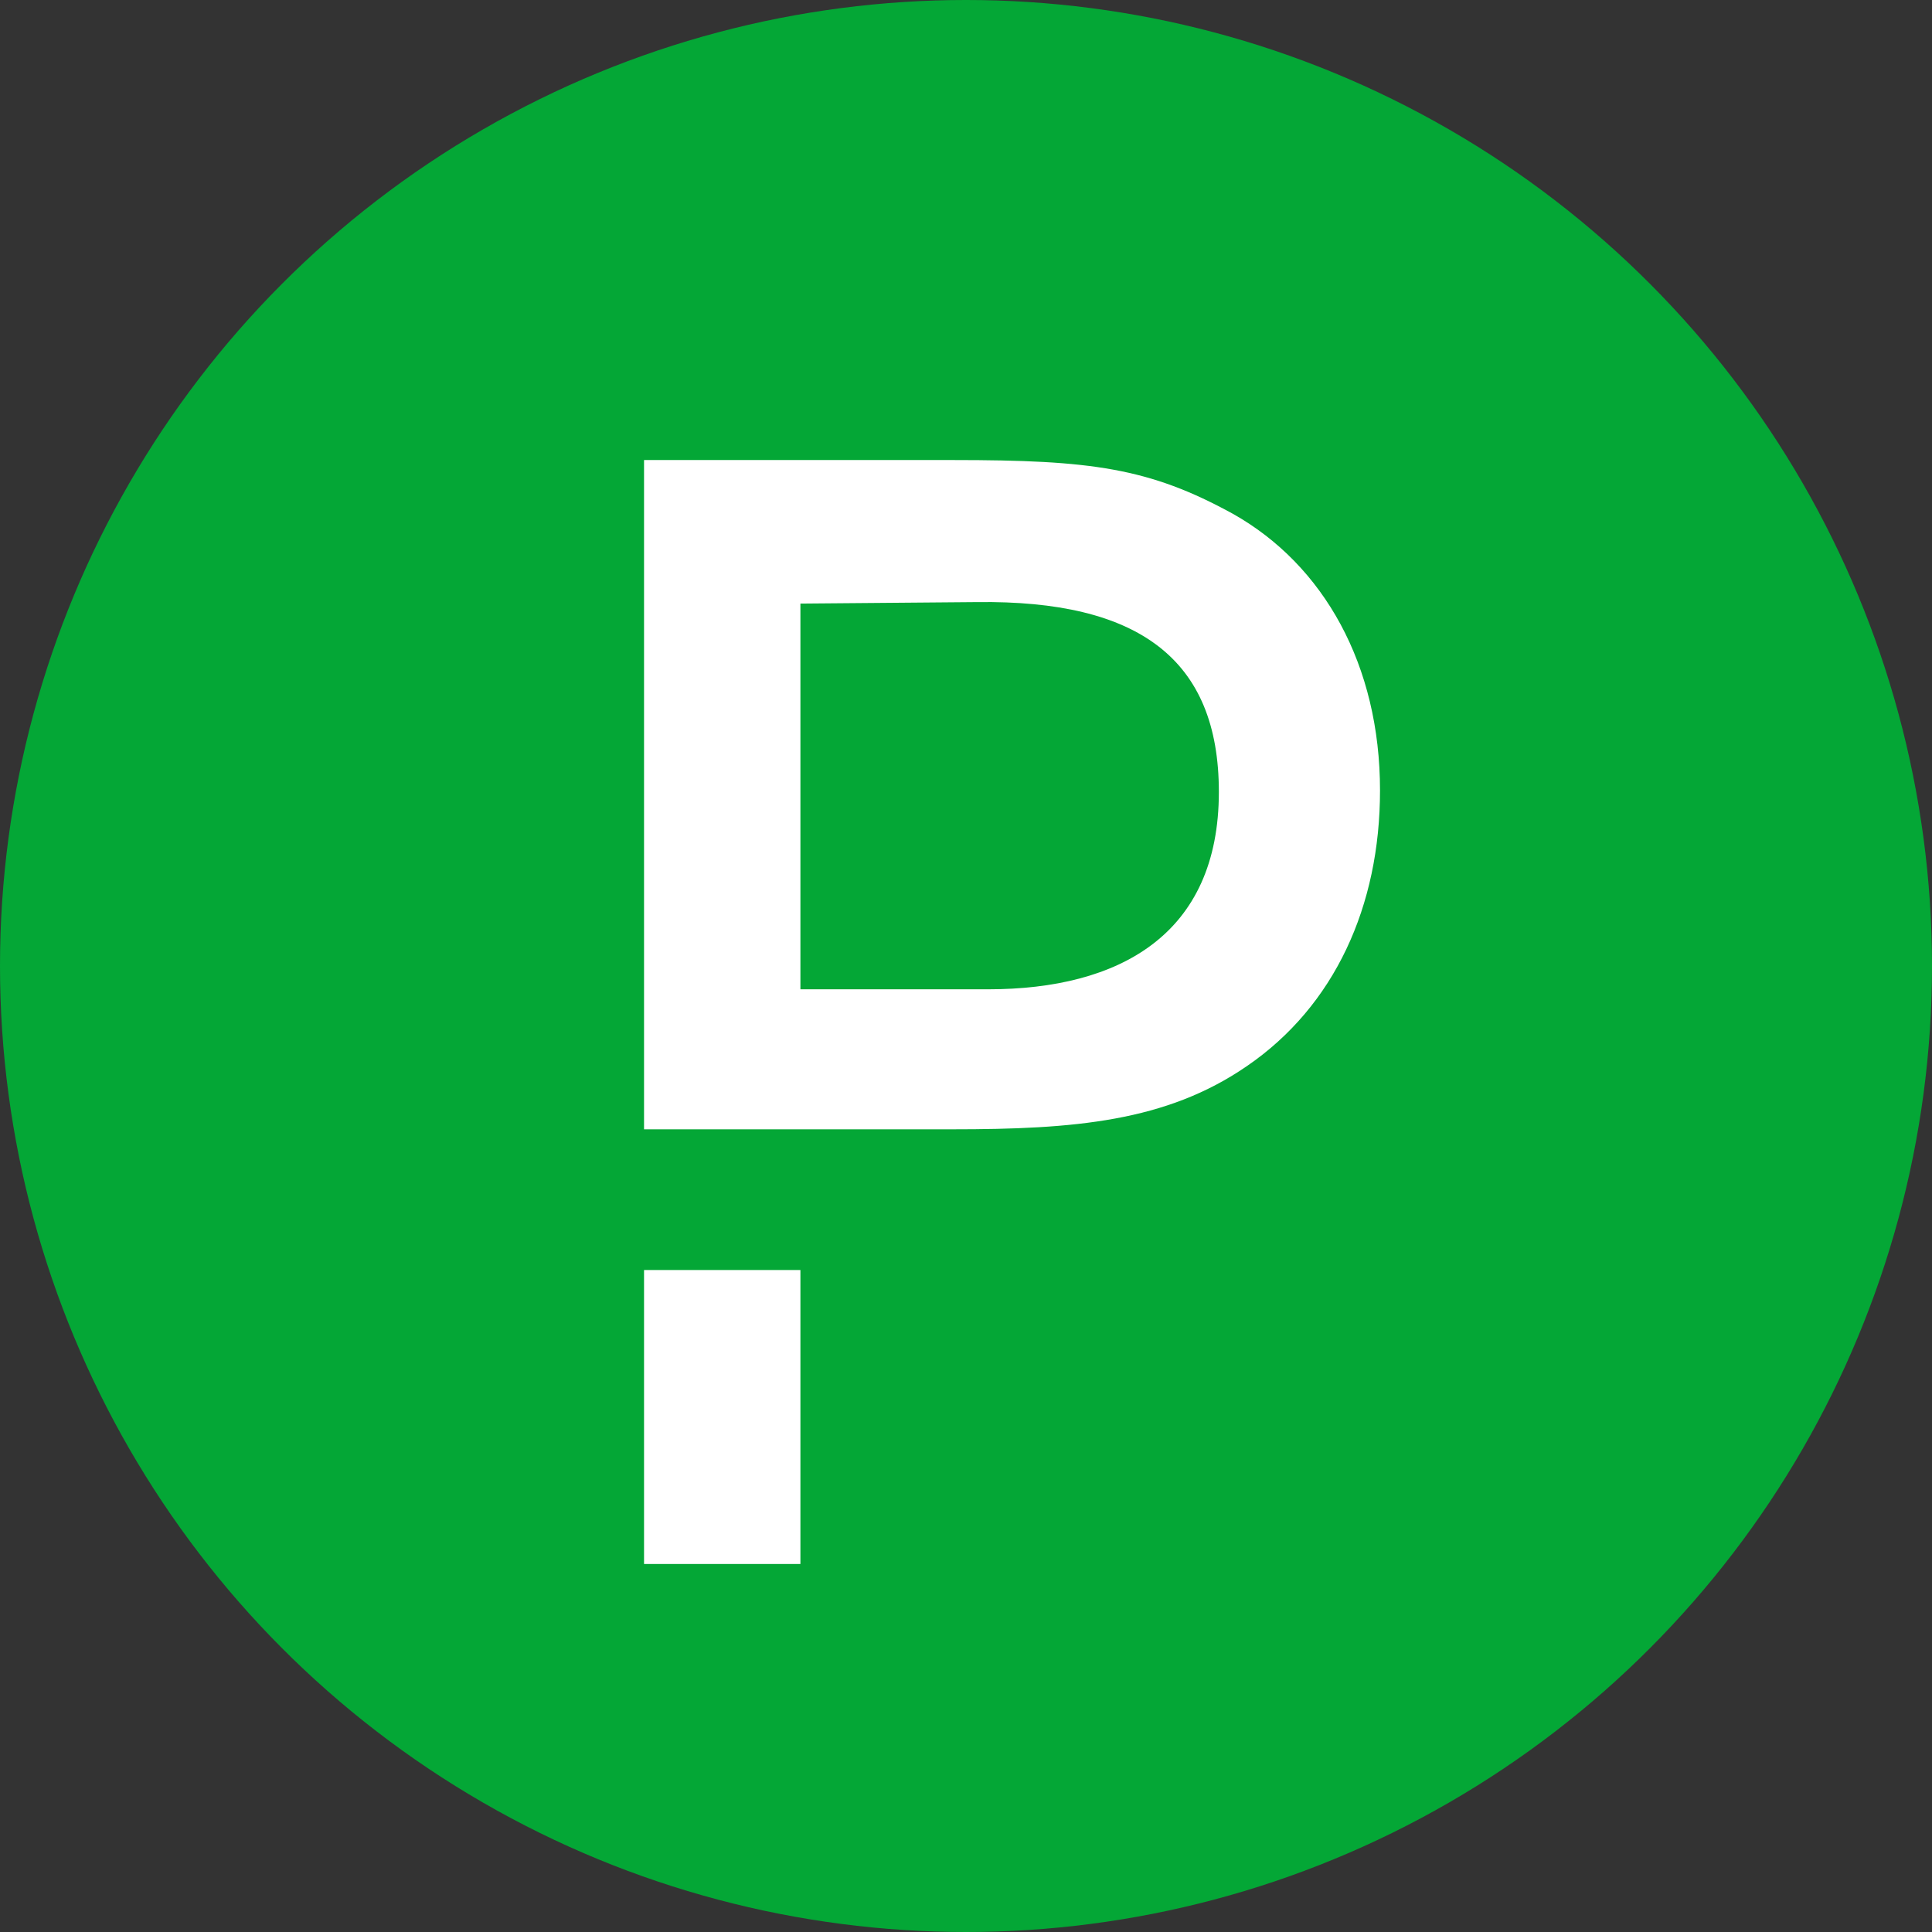 <svg width="17" height="17" viewBox="0 0 17 17" fill="none" xmlns="http://www.w3.org/2000/svg">
<rect x="0" y="0" width="17" height="17" fill="#333333" stroke="none"/>
<circle cx="8.5" cy="8.5" r="8.5" fill="#04A736"/>
<path d="M5.667 11.175H7.043V13.762H5.667V11.175ZM10.85 4.522C10.112 4.116 9.599 4.048 8.39 4.048H5.667V9.937H8.378C9.456 9.937 10.261 9.869 10.97 9.382C11.744 8.853 12.143 7.972 12.143 6.955C12.143 5.853 11.649 4.972 10.85 4.522ZM8.694 8.705H7.043V5.311L8.598 5.298C10.016 5.28 10.725 5.797 10.725 6.968C10.725 8.224 9.849 8.705 8.694 8.705Z" fill="white"/>
</svg>
